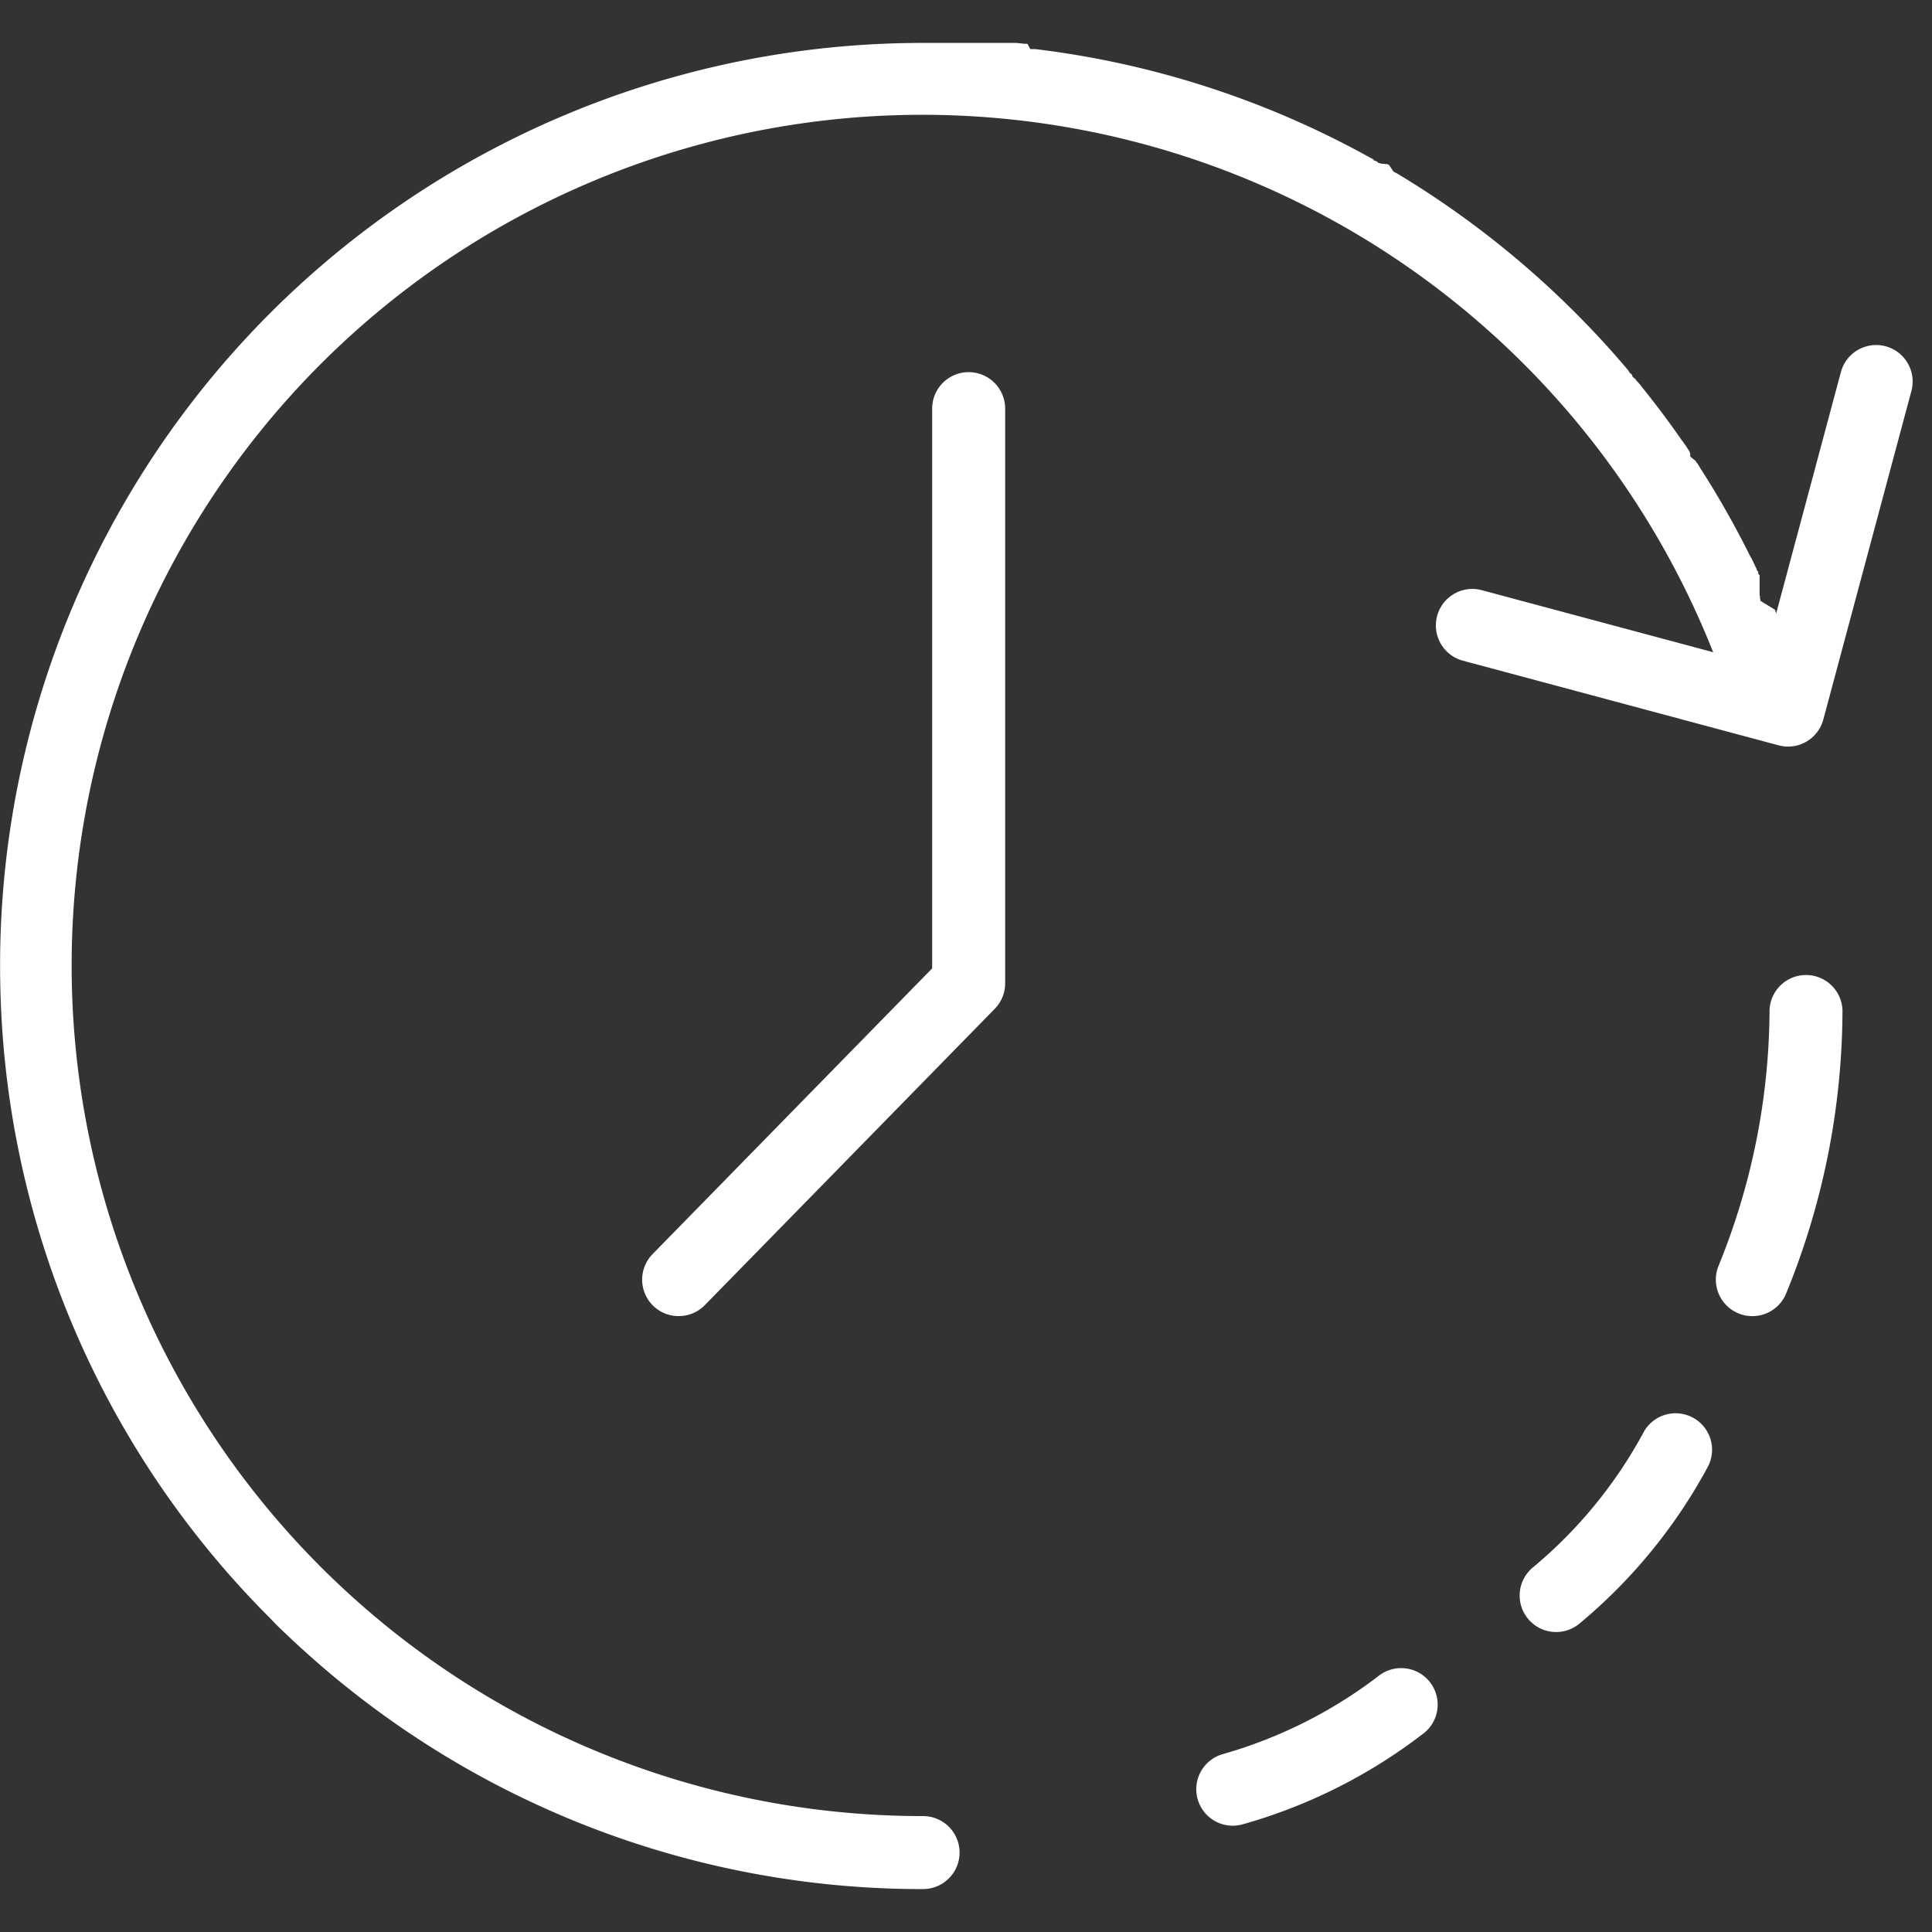 <svg xmlns="http://www.w3.org/2000/svg" xmlns:xlink="http://www.w3.org/1999/xlink" width="45" height="45" viewBox="0 0 45 45">
  <rect x="0" y="0" width="45" height="45" fill="#333333" stroke="none"/>
  <defs>
    <clipPath id="clip-Time_2">
      <rect width="45" height="45"/>
    </clipPath>
  </defs>
  <g id="Time_2" data-name="Time 2" clip-path="url(#clip-Time_2)">
    <path id="Path_3211" data-name="Path 3211" d="M16402.105,13897.415a.841.841,0,0,1-.594-.242.85.85,0,0,1-.014-1.2l6.514-6.657v-13.037a.85.85,0,0,1,1.7,0v13.384a.847.847,0,0,1-.242.595l-6.756,6.905A.846.846,0,0,1,16402.105,13897.415Z" transform="translate(-16386.299 -13866.761)" fill="#fff"/>
    <path id="Path_3212" data-name="Path 3212" d="M0,8.772a.85.85,0,1,1,0-1.7H6.762V0a.85.85,0,0,1,1.7,0V7.922a.85.85,0,0,1-.85.85Z" transform="matrix(0.966, 0.259, -0.259, 0.966, 36.346, 6.915)" fill="#fff"/>
    <path id="Ellipse_414" data-name="Ellipse 414" d="M21.5,0h.148A21.422,21.422,0,0,1,35.941,5.572l.006.005.031.028q.305.278.6.567h0L36.7,6.3h0l.047.047a21.427,21.427,0,0,1,6.237,14.384c.009.256.014.514.014.772A21.482,21.482,0,0,1,21.488,43H20.166l-.027,0h-.068l-.027,0h-.068l-.027,0h-.067l-.027,0h-.041l-.025,0h0l-.027,0h-.04l-.025,0h-.069l-.026,0-.026,0h-.041l-.027,0h-.04l-.026,0h0l-.026,0-.026,0h-.014l-.026,0h0l-.026,0h0l-.067-.007h0l-.12-.013h-.014l-.026,0h0l-.026,0h0L19,42.856h0l-.026,0h0l-.04,0h0l-.026,0h0l-.026,0h0a21.355,21.355,0,0,1-7.67-2.459h0l-.022-.012h0l-.033-.018h0l-.022-.012h0l-.011-.006h0l-.011-.006h0l-.011-.006h0l-.01-.006h0l-.01-.006h0l-.02-.011h0l-.01-.006h0l-.009,0h0l-.01-.006h0l-.009-.005h0L11,40.267h0l-.01-.005h0l-.009-.005h0l-.01-.005h0l-.008,0h0l-.009-.005,0,0-.008,0h0l-.01-.005h0l-.01-.006h0L10.9,40.21l0,0-.009-.005h0l-.008,0,0,0-.009-.005,0,0-.007,0h0l-.009-.005,0,0-.008,0,0,0-.007,0,0,0-.009-.005,0,0-.007,0h0l-.009-.005,0,0-.007,0,0,0-.007,0,0,0-.008,0,0,0-.006,0,0,0-.008,0,0,0-.005,0,0,0-.007,0,0,0-.006,0-.006,0-.01-.006-.006,0-.007,0,0,0-.005,0-.007,0-.005,0,0,0-.008,0,0,0-.005,0,0,0-.008,0,0,0-.006,0,0,0-.01-.006,0,0-.012-.007h0l-.005,0,0,0-.009-.005,0,0-.006,0,0,0L10.541,40h0l-.006,0h0l-.012-.007,0,0-.019-.011h0l-.013-.008h0l-.007,0h0l-.012-.007h0l-.02-.012h0l-.02-.012h0a21.6,21.6,0,0,1-5.34-4.549h0l-.015-.018h0l-.009-.011h0l0-.006v0l-.008-.01,0,0,0-.006h0l-.009-.011,0,0-.014-.017,0,0L5,35.284l0,0,0,0,0,0-.006-.008,0,0,0,0,0,0-.006-.007,0,0-.006-.007,0,0,0,0,0,0,0-.006,0,0,0,0,0-.005,0-.005,0-.005,0,0-.006-.007,0,0,0-.006,0,0L4.9,35.163l0,0,0-.006,0,0-.006-.007,0,0-.006-.008,0,0-.005-.007,0,0-.006-.008,0,0L4.85,35.1l0,0-.007-.008,0,0-.006-.007,0,0-.007-.008,0,0-.007-.009h0l-.006-.008v0L4.8,35.044v0l-.007-.008h0l-.007-.009h0L4.769,35h0l-.016-.019h0q-.215-.267-.422-.541-.238-.315-.464-.638h0l-.014-.021h0l-.022-.031h0l-.014-.02h0L3.8,33.71h0l-.007-.01h0l-.014-.02h0l-.014-.02v0l-.007-.01h0l-.007-.01h0l-.007-.01h0l-.006-.008v0l-.006-.009v0l-.006-.009h0l-.006-.009v0l-.006-.009h0L3.7,33.564v0l-.006-.009v0l-.005-.008v0l-.006-.009,0,0-.013-.019v0L3.658,33.5v0l-.005-.008,0,0-.006-.009,0,0,0-.007v0l-.006-.009,0,0,0-.007,0,0,0-.006,0,0-.005-.008,0,0,0-.006,0,0-.005-.008,0,0,0-.005,0,0,0-.006,0,0,0-.006,0-.006,0,0,0,0,0-.007,0,0,0,0,0-.006,0-.006,0,0,0,0,0-.007,0,0,0,0,0,0,0-.008,0,0,0-.005h0l-.008-.012,0,0L3.5,33.26v0l0-.006,0,0-.006-.01,0,0,0-.006v0l-.007-.01,0,0L3.458,33.2l0,0-.008-.012h0l0-.006v0l-.007-.011v0l-.012-.019v0l-.012-.019h0L3.4,33.1h0l-.008-.013h0l-.013-.02h0l-.013-.02h0l-.035-.054h0a21.46,21.46,0,0,1-1.08-1.915h0l-.011-.021h0l-.018-.036h0L2.206,31h0l-.021-.043h0l-.007-.014v0l-.01-.021h0l-.01-.021h0l-.006-.013h0l-.01-.021v0l-.01-.02v0l-.005-.011v0l0-.006v0L2.11,30.8v0l0-.007h0L2.1,30.778v0l-.01-.02v0l-.006-.012h0l0-.006,0,0,0-.01,0,0,0-.006v0L2.061,30.7v0l-.009-.02v0l-.005-.011v0l0-.006,0,0,0-.01,0,0,0-.006,0,0,0-.01,0,0L2.016,30.6h0l0-.006,0,0,0-.009,0,0,0-.006,0,0,0-.009,0,0,0-.005,0-.006,0-.006,0,0,0-.005,0-.008,0-.005,0,0,0-.008,0,0,0-.005,0-.006,0-.007,0-.005,0,0,0-.008,0-.005,0,0,0-.006,0-.007,0,0,0-.005,0-.007,0-.005,0,0,0-.007,0-.006,0-.006,0,0,0-.008,0,0,0-.006,0,0,0-.009,0,0,0-.008,0,0,0-.007,0,0,0-.008,0,0,0-.006,0,0,0-.009,0,0,0-.007,0,0,0-.008,0,0,0-.007,0,0,0-.007,0,0,0-.009,0,0,0-.006,0,0,0-.009,0,0,0-.007v0l0-.009,0,0,0-.008,0,0,0-.008v0l0-.009v0l0-.008v0l0-.009,0,0,0-.008v0l0-.01v0l0-.01v0l0-.009v0l0-.01v0l0-.009v0l0-.01v0l0-.009v0l0-.01v0l0-.01v0l0-.009v0l0-.01v0l0-.01h0l0-.01v0l-.009-.021v0l0-.011h0l0-.011v0l0-.011h0l0-.011h0l0-.011h0l-.009-.022h0l0-.011h0l0-.01h0l0-.011h0L1.66,29.8h0l-.009-.022h0l-.01-.023h0l0-.012h0l-.01-.023h0l-.01-.023h0l0-.012h0l-.01-.024h0l-.01-.023h0l-.01-.024h0l-.024-.06h0l-.024-.06h0l-.009-.024h0q-.153-.384-.292-.774a.85.85,0,1,1,1.6-.568A19.813,19.813,0,1,0,21.5,1.7a.85.85,0,1,1,0-1.7Z" transform="translate(43 44) rotate(-180)" fill="#fff"/>
    <path id="Path_3213" data-name="Path 3213" d="M16431.975,13900.094a.835.835,0,0,1-.33-.067.85.85,0,0,1-.453-1.113,15.93,15.93,0,0,0,1.184-5.892.85.85,0,0,1,.826-.873h.023a.85.85,0,0,1,.85.826,17.5,17.5,0,0,1-1.316,6.6A.849.849,0,0,1,16431.975,13900.094Z" transform="translate(-16391.16 -13869.439)" fill="#fff"/>
    <path id="Path_3214" data-name="Path 3214" d="M0,5.154a.847.847,0,0,1-.33-.067A.85.85,0,0,1-.783,3.974,10.7,10.7,0,0,0,.013.023.85.85,0,0,1,.839-.85a.85.85,0,0,1,.873.827A12.381,12.381,0,0,1,.783,4.634.85.85,0,0,1,0,5.154Z" transform="translate(38.266 33.363) rotate(28)" fill="#fff"/>
    <path id="Path_3215" data-name="Path 3215" d="M0,5.154a.847.847,0,0,1-.33-.067A.85.85,0,0,1-.783,3.974,10.822,10.822,0,0,0,.013.021a.851.851,0,0,1,.828-.87.849.849,0,0,1,.871.826A12.381,12.381,0,0,1,.783,4.634.85.85,0,0,1,0,5.154Z" transform="matrix(0.616, 0.788, -0.788, 0.616, 32.105, 39.023)" fill="#fff"/>
  </g>
</svg>
